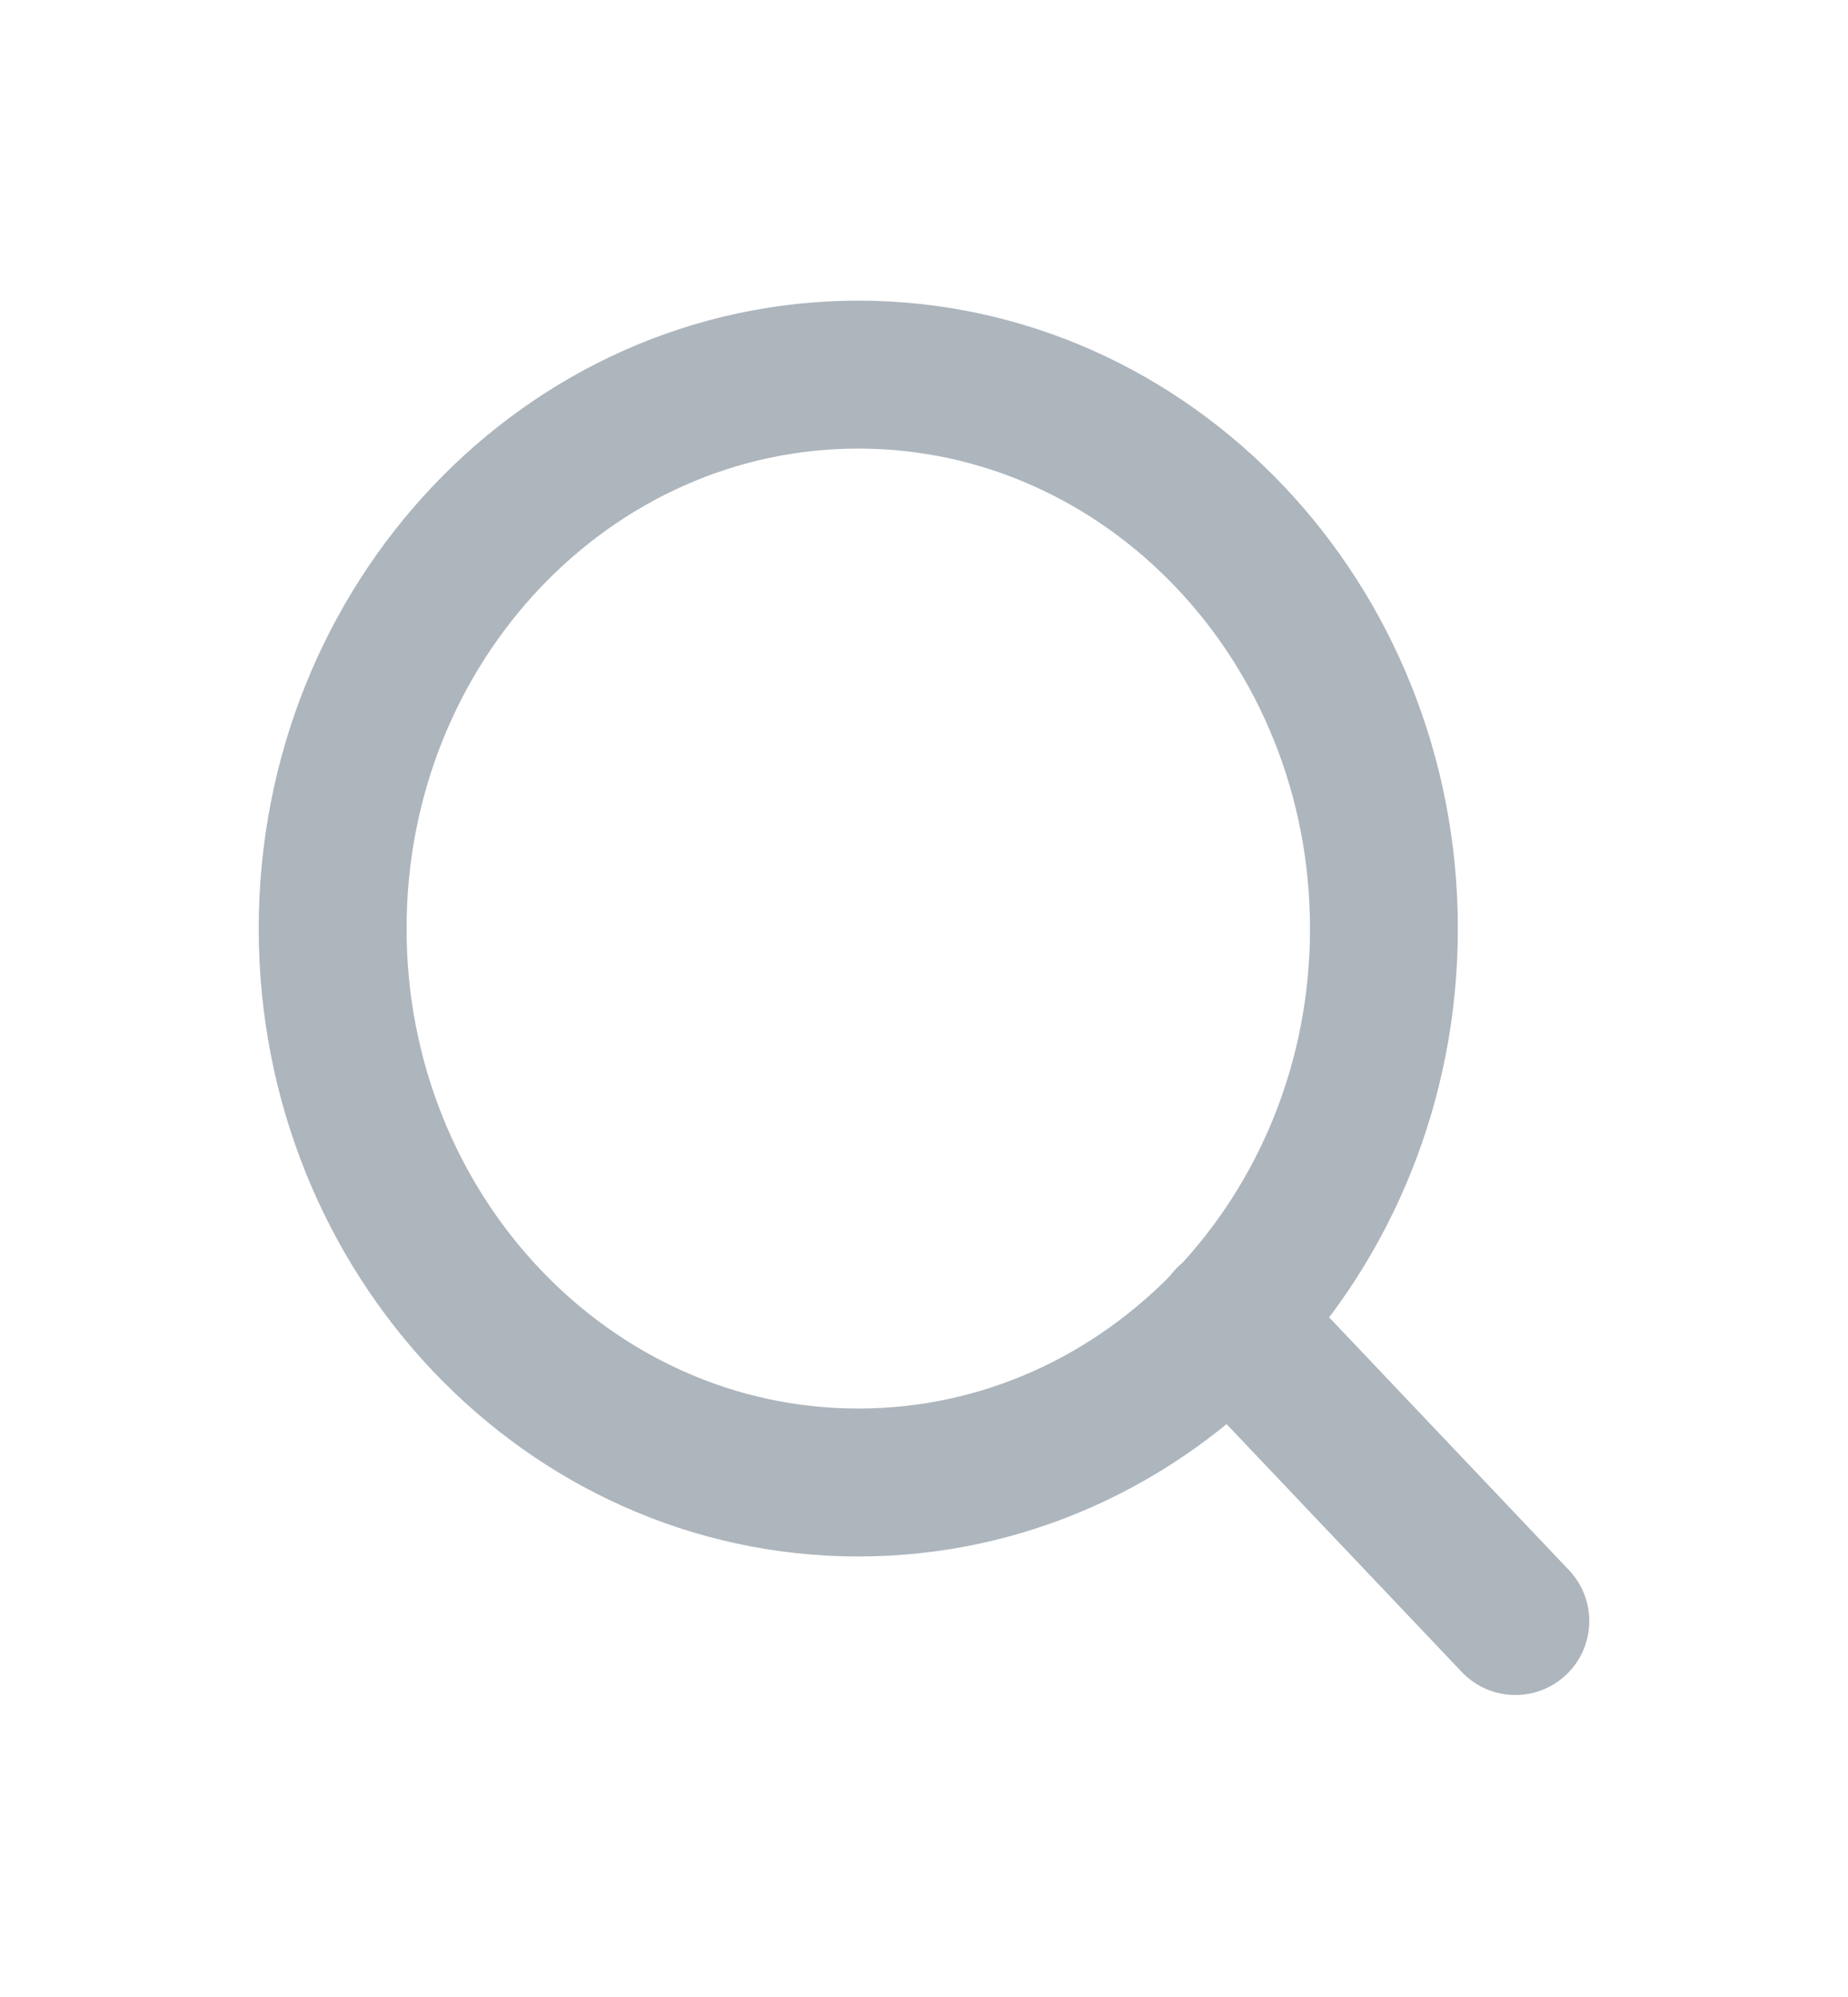 <svg width="25" height="27" viewBox="0 0 25 27" fill="none" xmlns="http://www.w3.org/2000/svg">
    <g clip-path="url(#clip0_705_261)">
    <path d="M20.5 21.917L16.633 17.844M18.722 12.555C18.722 16.691 15.539 20.044 11.611 20.044C7.684 20.044 4.5 16.691 4.5 12.555C4.5 8.418 7.684 5.065 11.611 5.065C15.539 5.065 18.722 8.418 18.722 12.555Z" stroke="#ADB5BD" stroke-width="2" stroke-linecap="round" stroke-linejoin="round"/>
    </g>
    <defs>
    <clipPath id="clip0_705_261">
    <rect width="24" height="25.278" fill="white" transform="translate(0.5 0.852)"/>
    </clipPath>
    </defs>
    </svg>
    
